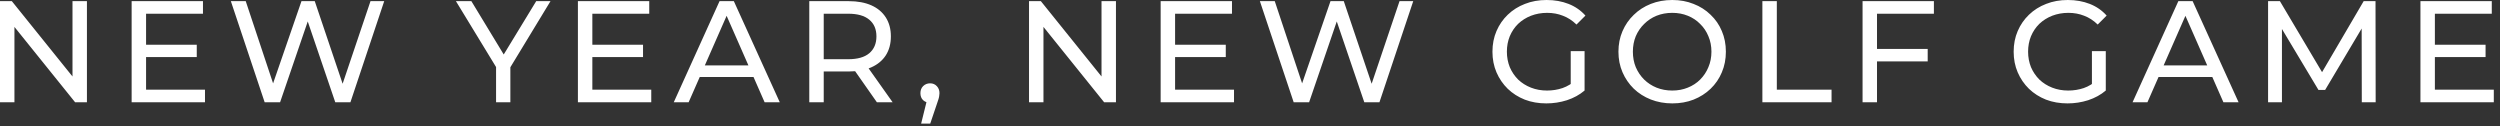 <svg xmlns="http://www.w3.org/2000/svg" fill="none" viewBox="0 0 277 14" height="14" width="277">
<rect x="0" y="0" width="277" height="14" fill="#333333" stroke="none"/>
<path fill="white" d="M0 11.328V0.128H1.312L8.72 9.328H8.032V0.128H9.632V11.328H8.32L0.912 2.128H1.6V11.328H0ZM16.041 4.96H21.801V6.32H16.041V4.96ZM16.185 9.936H22.713V11.328H14.585V0.128H22.489V1.52H16.185V9.936ZM29.323 11.328L25.579 0.128H27.227L30.667 10.464H29.835L33.403 0.128H34.875L38.363 10.464H37.563L41.051 0.128H42.571L38.827 11.328H37.147L33.883 1.744H34.315L31.035 11.328H29.323ZM54.964 11.328V7.04L55.332 8.032L50.516 0.128H52.228L56.276 6.8H55.348L59.412 0.128H60.996L56.196 8.032L56.548 7.04V11.328H54.964ZM65.488 4.96H71.248V6.32H65.488V4.96ZM65.632 9.936H72.16V11.328H64.032V0.128H71.936V1.52H65.632V9.936ZM74.654 11.328L79.726 0.128H81.31L86.398 11.328H84.718L80.19 1.024H80.83L76.302 11.328H74.654ZM76.814 8.528L77.246 7.248H83.55L84.014 8.528H76.814ZM89.669 11.328V0.128H94.037C95.018 0.128 95.856 0.283 96.549 0.592C97.242 0.901 97.776 1.349 98.149 1.936C98.522 2.523 98.709 3.221 98.709 4.032C98.709 4.843 98.522 5.541 98.149 6.128C97.776 6.704 97.242 7.147 96.549 7.456C95.856 7.765 95.018 7.92 94.037 7.92H90.549L91.269 7.184V11.328H89.669ZM97.157 11.328L94.309 7.264H96.021L98.901 11.328H97.157ZM91.269 7.344L90.549 6.56H93.989C95.013 6.56 95.786 6.341 96.309 5.904C96.842 5.456 97.109 4.832 97.109 4.032C97.109 3.232 96.842 2.613 96.309 2.176C95.786 1.739 95.013 1.52 93.989 1.52H90.549L91.269 0.72V7.344ZM102.062 13.696L102.862 10.464L103.07 11.392C102.761 11.392 102.499 11.296 102.286 11.104C102.083 10.912 101.982 10.651 101.982 10.32C101.982 10 102.083 9.739 102.286 9.536C102.499 9.333 102.755 9.232 103.054 9.232C103.363 9.232 103.614 9.339 103.806 9.552C103.998 9.755 104.094 10.011 104.094 10.32C104.094 10.427 104.083 10.533 104.062 10.64C104.051 10.736 104.025 10.853 103.982 10.992C103.95 11.12 103.897 11.28 103.822 11.472L103.07 13.696H102.062ZM114.016 11.328V0.128H115.328L122.736 9.328H122.048V0.128H123.648V11.328H122.336L114.928 2.128H115.616V11.328H114.016ZM130.056 4.96H135.816V6.32H130.056V4.96ZM130.2 9.936H136.728V11.328H128.6V0.128H136.504V1.52H130.2V9.936ZM143.339 11.328L139.595 0.128H141.243L144.683 10.464H143.851L147.419 0.128H148.891L152.379 10.464H151.579L155.067 0.128H156.587L152.843 11.328H151.163L147.899 1.744H148.331L145.051 11.328H143.339ZM171.331 11.456C170.467 11.456 169.673 11.317 168.947 11.04C168.222 10.752 167.593 10.352 167.059 9.84C166.526 9.317 166.11 8.709 165.811 8.016C165.513 7.323 165.363 6.56 165.363 5.728C165.363 4.896 165.513 4.133 165.811 3.44C166.11 2.747 166.526 2.144 167.059 1.632C167.603 1.109 168.238 0.709 168.963 0.432C169.689 0.144 170.489 2.86102e-06 171.363 2.86102e-06C172.249 2.86102e-06 173.059 0.144 173.795 0.432C174.531 0.72 175.155 1.152 175.667 1.728L174.675 2.72C174.217 2.272 173.715 1.947 173.171 1.744C172.638 1.531 172.057 1.424 171.427 1.424C170.787 1.424 170.19 1.531 169.635 1.744C169.091 1.957 168.617 2.256 168.211 2.64C167.817 3.024 167.507 3.483 167.283 4.016C167.07 4.539 166.963 5.109 166.963 5.728C166.963 6.336 167.07 6.907 167.283 7.44C167.507 7.963 167.817 8.421 168.211 8.816C168.617 9.2 169.091 9.499 169.635 9.712C170.179 9.925 170.771 10.032 171.411 10.032C172.009 10.032 172.579 9.941 173.123 9.76C173.678 9.568 174.19 9.253 174.659 8.816L175.571 10.032C175.017 10.501 174.366 10.859 173.619 11.104C172.883 11.339 172.121 11.456 171.331 11.456ZM174.035 9.824V5.664H175.571V10.032L174.035 9.824ZM185.291 11.456C184.437 11.456 183.643 11.312 182.907 11.024C182.181 10.736 181.552 10.336 181.019 9.824C180.485 9.301 180.069 8.693 179.771 8C179.472 7.307 179.323 6.549 179.323 5.728C179.323 4.907 179.472 4.149 179.771 3.456C180.069 2.763 180.485 2.16 181.019 1.648C181.552 1.125 182.181 0.72 182.907 0.432C183.632 0.144 184.427 2.86102e-06 185.291 2.86102e-06C186.144 2.86102e-06 186.928 0.144 187.643 0.432C188.368 0.709 188.997 1.109 189.531 1.632C190.075 2.144 190.491 2.747 190.779 3.44C191.077 4.133 191.227 4.896 191.227 5.728C191.227 6.56 191.077 7.323 190.779 8.016C190.491 8.709 190.075 9.317 189.531 9.84C188.997 10.352 188.368 10.752 187.643 11.04C186.928 11.317 186.144 11.456 185.291 11.456ZM185.291 10.032C185.909 10.032 186.48 9.925 187.003 9.712C187.536 9.499 187.995 9.2 188.379 8.816C188.773 8.421 189.077 7.963 189.291 7.44C189.515 6.917 189.627 6.347 189.627 5.728C189.627 5.109 189.515 4.539 189.291 4.016C189.077 3.493 188.773 3.04 188.379 2.656C187.995 2.261 187.536 1.957 187.003 1.744C186.48 1.531 185.909 1.424 185.291 1.424C184.661 1.424 184.08 1.531 183.547 1.744C183.024 1.957 182.565 2.261 182.171 2.656C181.776 3.04 181.467 3.493 181.243 4.016C181.029 4.539 180.923 5.109 180.923 5.728C180.923 6.347 181.029 6.917 181.243 7.44C181.467 7.963 181.776 8.421 182.171 8.816C182.565 9.2 183.024 9.499 183.547 9.712C184.08 9.925 184.661 10.032 185.291 10.032ZM195.272 11.328V0.128H196.872V9.936H202.936V11.328H195.272ZM207.812 5.424H213.588V6.8H207.812V5.424ZM207.972 11.328H206.372V0.128H214.276V1.52H207.972V11.328ZM229.081 11.456C228.217 11.456 227.423 11.317 226.697 11.04C225.972 10.752 225.343 10.352 224.809 9.84C224.276 9.317 223.86 8.709 223.561 8.016C223.263 7.323 223.113 6.56 223.113 5.728C223.113 4.896 223.263 4.133 223.561 3.44C223.86 2.747 224.276 2.144 224.809 1.632C225.353 1.109 225.988 0.709 226.713 0.432C227.439 0.144 228.239 2.86102e-06 229.113 2.86102e-06C229.999 2.86102e-06 230.809 0.144 231.545 0.432C232.281 0.72 232.905 1.152 233.417 1.728L232.425 2.72C231.967 2.272 231.465 1.947 230.921 1.744C230.388 1.531 229.807 1.424 229.177 1.424C228.537 1.424 227.94 1.531 227.385 1.744C226.841 1.957 226.367 2.256 225.961 2.64C225.567 3.024 225.257 3.483 225.033 4.016C224.82 4.539 224.713 5.109 224.713 5.728C224.713 6.336 224.82 6.907 225.033 7.44C225.257 7.963 225.567 8.421 225.961 8.816C226.367 9.2 226.841 9.499 227.385 9.712C227.929 9.925 228.521 10.032 229.161 10.032C229.759 10.032 230.329 9.941 230.873 9.76C231.428 9.568 231.94 9.253 232.409 8.816L233.321 10.032C232.767 10.501 232.116 10.859 231.369 11.104C230.633 11.339 229.871 11.456 229.081 11.456ZM231.785 9.824V5.664H233.321V10.032L231.785 9.824ZM236.289 11.328L241.361 0.128H242.945L248.033 11.328H246.353L241.825 1.024H242.465L237.937 11.328H236.289ZM238.449 8.528L238.881 7.248H245.185L245.649 8.528H238.449ZM251.303 11.328V0.128H252.615L257.639 8.592H256.935L261.895 0.128H263.207L263.223 11.328H261.687L261.671 2.544H262.039L257.623 9.968H256.887L252.439 2.544H252.839V11.328H251.303ZM269.641 4.96H275.401V6.32H269.641V4.96ZM269.785 9.936H276.313V11.328H268.185V0.128H276.089V1.52H269.785V9.936Z"></path>
</svg>
